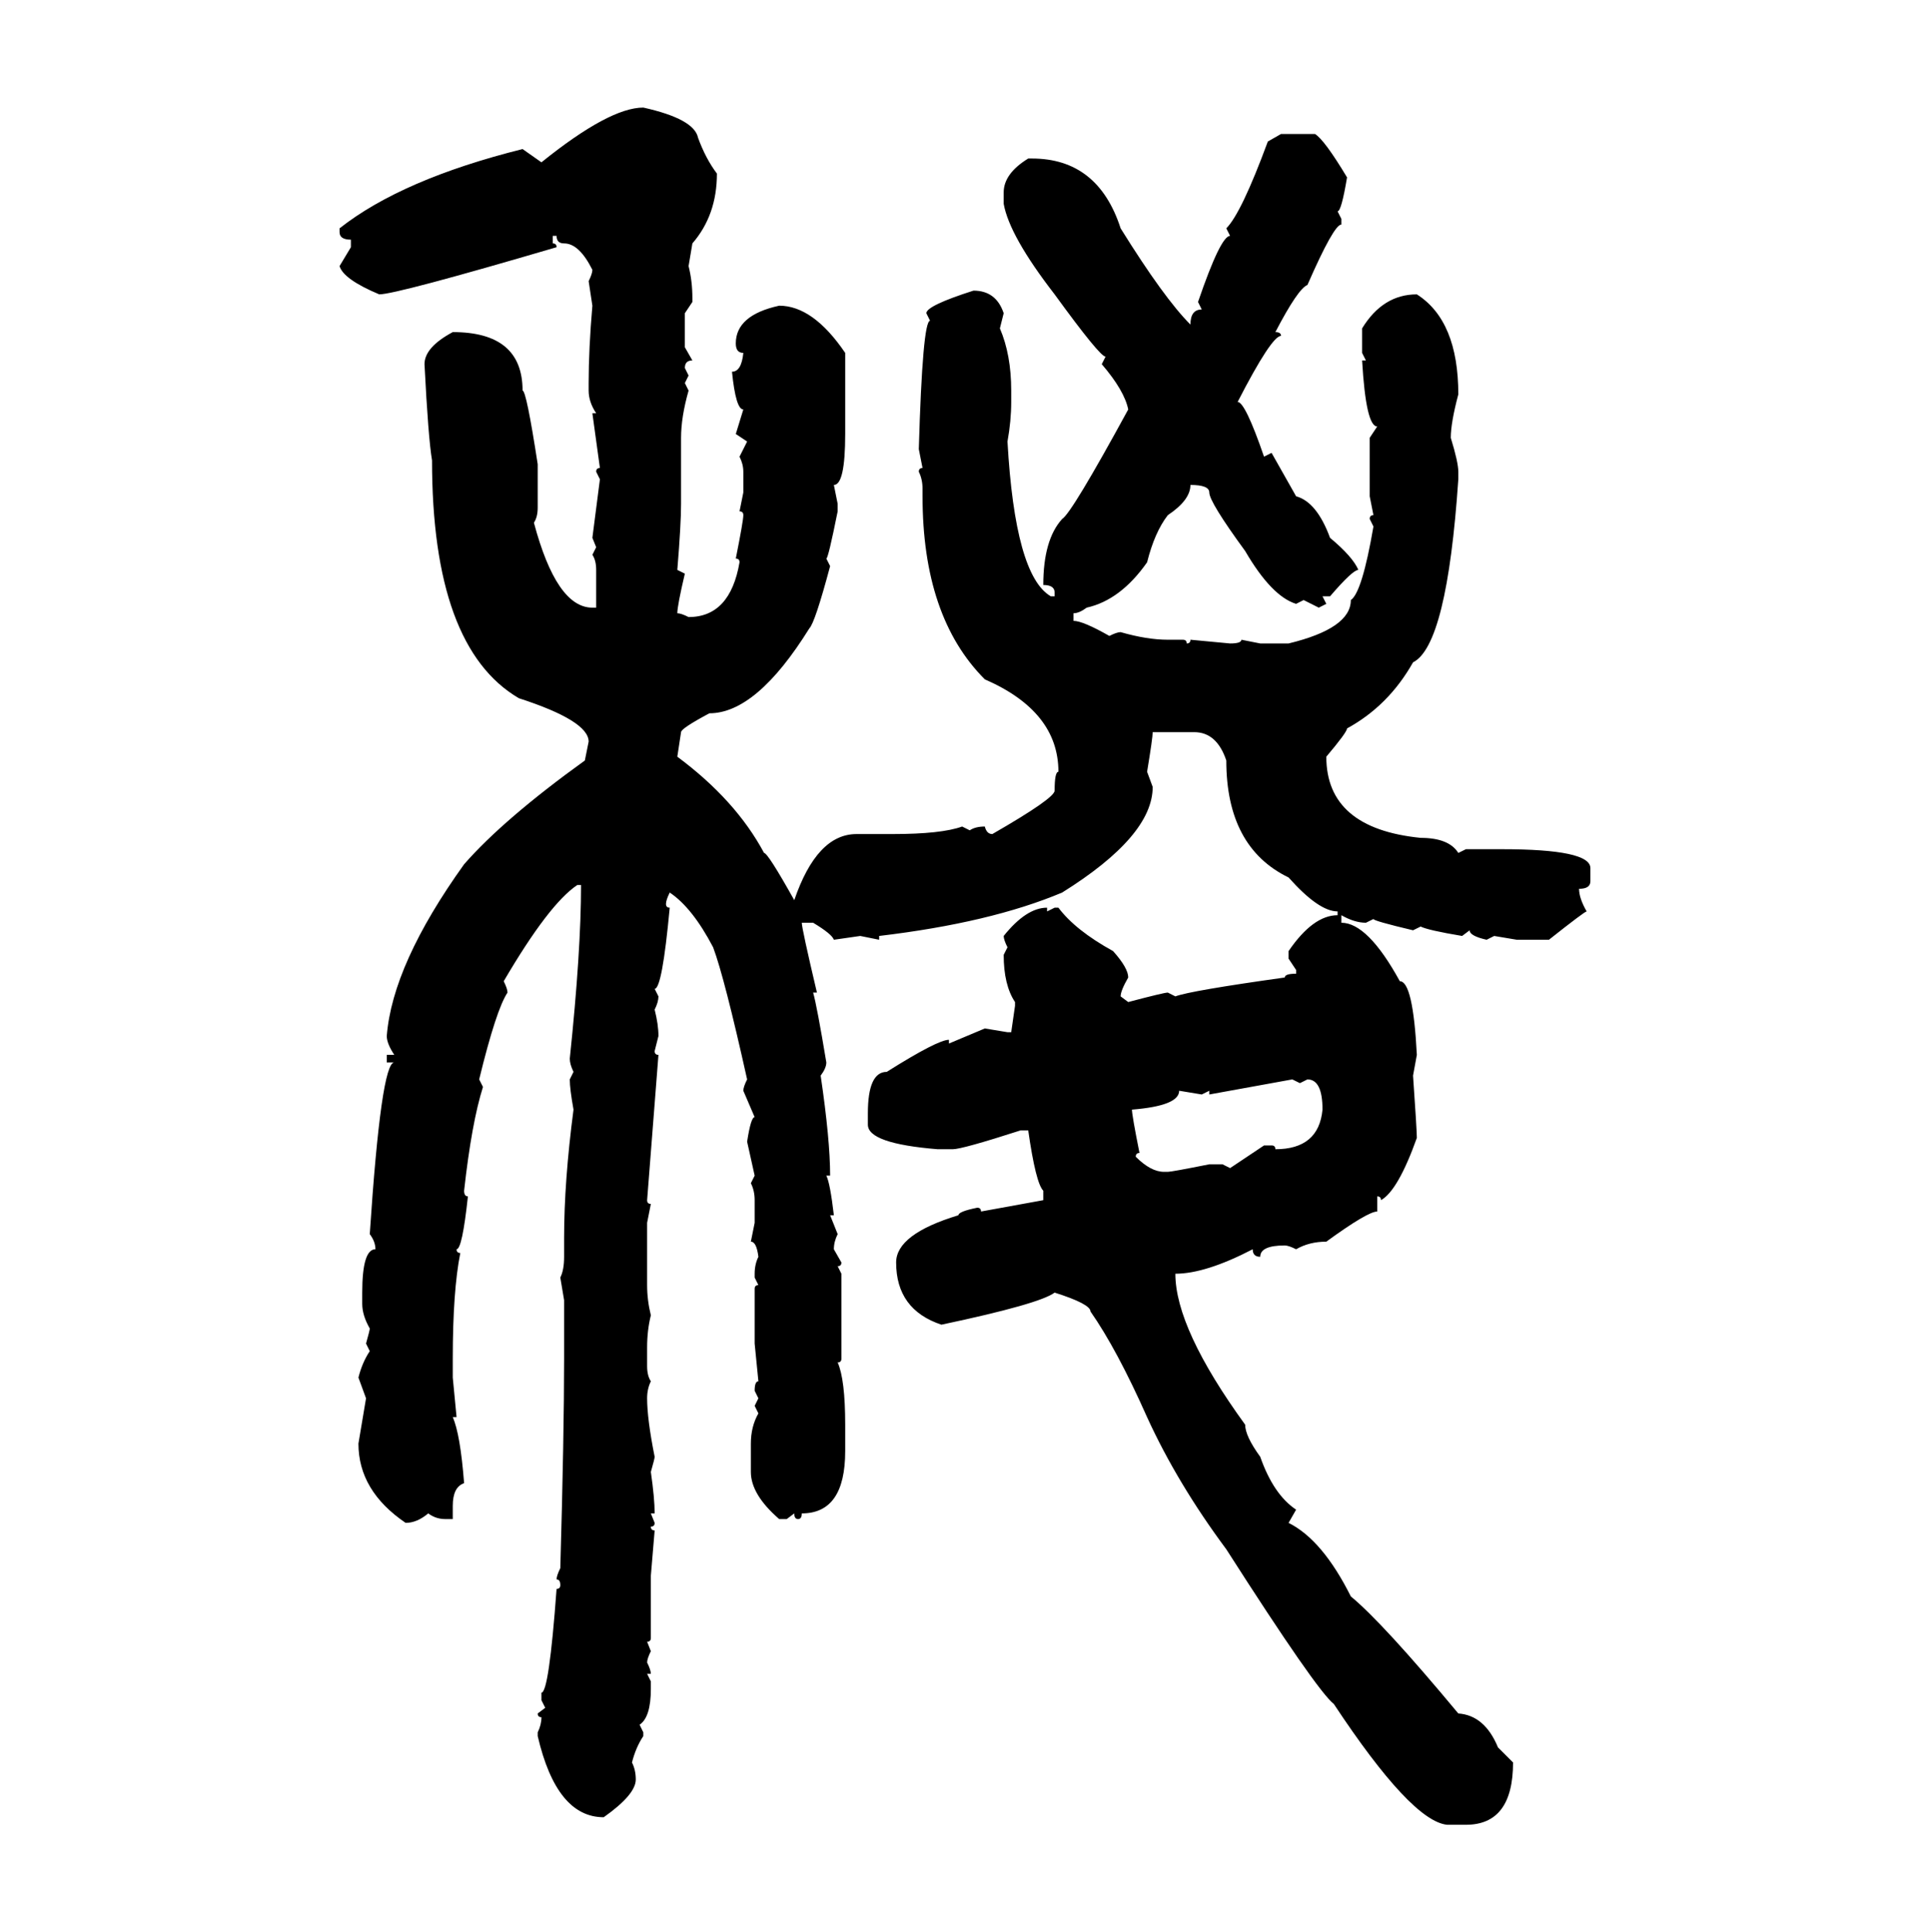 <svg xmlns="http://www.w3.org/2000/svg" xmlns:xlink="http://www.w3.org/1999/xlink" width="299.707" height="300"><path d="M99.90 16.70L99.90 16.70Q107.81 18.46 108.40 21.39L108.40 21.39Q109.57 24.61 111.33 26.95L111.33 26.95Q111.33 33.40 107.52 37.79L107.52 37.79L106.93 41.31Q107.52 43.65 107.52 46.29L107.52 46.29L107.52 46.88L106.35 48.63L106.35 53.91L107.52 55.96Q106.35 55.96 106.35 57.13L106.35 57.13L106.93 58.30L106.35 59.47L106.93 60.64Q105.76 64.75 105.76 67.97L105.76 67.97L105.76 78.22Q105.76 81.45 105.18 88.48L105.18 88.48L106.35 89.06Q105.18 94.04 105.18 95.21L105.18 95.21Q105.76 95.21 106.93 95.80L106.93 95.80Q113.38 95.80 114.84 87.30L114.84 87.30Q114.84 86.72 114.26 86.72L114.26 86.72Q115.43 80.86 115.43 79.98L115.43 79.98Q115.43 79.39 114.84 79.39L114.84 79.39L115.43 76.46L115.43 73.24Q115.43 72.07 114.84 70.90L114.84 70.90L116.02 68.55L114.26 67.38L115.43 63.57Q114.26 63.57 113.67 57.71L113.67 57.71Q115.14 57.71 115.43 54.79L115.43 54.79Q114.26 54.79 114.26 53.32L114.26 53.32Q114.26 48.93 121.00 47.46L121.00 47.46Q126.27 47.46 131.25 54.79L131.25 54.79L131.25 67.38Q131.25 75.29 129.49 75.29L129.49 75.29L130.08 78.22L130.08 79.39Q128.61 86.72 128.32 86.72L128.32 86.72L128.91 87.89Q126.56 96.68 125.68 97.56L125.68 97.56Q117.48 110.74 110.16 110.74L110.16 110.74Q105.76 113.09 105.76 113.67L105.76 113.67L105.18 117.48Q114.26 124.22 118.65 132.42L118.65 132.42Q119.24 132.42 123.34 139.75L123.34 139.75Q126.86 129.49 133.01 129.49L133.01 129.49L138.57 129.49Q146.19 129.49 149.41 128.32L149.41 128.32L150.59 128.91Q151.46 128.32 152.93 128.32L152.93 128.32Q153.22 129.49 154.10 129.49L154.10 129.49Q163.77 123.93 163.77 122.75L163.77 122.75Q163.77 119.82 164.36 119.82L164.36 119.82Q164.36 110.45 152.93 105.47L152.93 105.47Q143.26 95.80 143.26 77.05L143.26 77.05L143.26 75.88Q143.26 74.41 142.68 73.24L142.68 73.24Q142.68 72.66 143.26 72.66L143.26 72.66L142.68 69.73Q143.26 49.80 144.43 49.80L144.43 49.80L143.85 48.63Q143.85 47.46 151.17 45.12L151.17 45.12Q154.69 45.12 155.86 48.63L155.86 48.63L155.27 50.98Q157.03 55.08 157.03 60.64L157.03 60.64L157.03 62.40Q157.03 65.33 156.45 68.55L156.45 68.55Q157.62 89.36 163.18 92.58L163.18 92.58L163.77 92.58L163.77 91.99Q163.77 90.82 162.01 90.82L162.01 90.82Q162.01 83.79 164.94 80.57L164.94 80.57Q166.41 79.69 175.20 63.57L175.20 63.57Q174.61 60.64 171.09 56.54L171.09 56.54L171.68 55.37Q170.80 55.37 163.77 45.70L163.77 45.70Q156.74 36.62 155.86 31.64L155.86 31.64L155.86 29.88Q155.86 26.95 159.67 24.61L159.67 24.61L160.25 24.61Q170.51 24.61 174.02 35.45L174.02 35.45Q180.76 46.29 184.86 50.39L184.86 50.39Q184.86 48.05 186.62 48.05L186.62 48.05L186.04 46.88Q189.55 36.62 191.02 36.62L191.02 36.62L190.43 35.45Q192.77 33.11 196.88 21.97L196.88 21.97L198.93 20.80L204.20 20.80Q205.66 21.68 209.18 27.54L209.18 27.54Q208.30 32.81 207.71 32.81L207.71 32.81L208.30 33.98L208.30 34.86Q207.13 34.86 203.03 44.24L203.03 44.24Q201.56 44.82 198.05 51.56L198.05 51.56Q198.93 51.56 198.93 52.15L198.93 52.15Q197.46 52.15 192.19 62.40L192.19 62.40Q193.36 62.40 196.29 70.90L196.29 70.90L197.46 70.31L201.27 77.05Q204.49 77.93 206.54 83.50L206.54 83.50Q210.06 86.43 210.94 88.48L210.94 88.48Q210.06 88.48 206.54 92.58L206.54 92.58L205.37 92.58L205.96 93.75L204.79 94.34L202.44 93.16L201.27 93.75Q197.46 92.58 193.36 85.55L193.36 85.55Q187.79 77.93 187.79 76.46L187.79 76.46Q187.79 75.29 184.86 75.29L184.86 75.29Q184.86 77.64 181.35 79.98L181.35 79.98Q179.30 82.62 178.13 87.30L178.13 87.30Q174.02 93.16 168.75 94.34L168.75 94.34Q167.58 95.21 166.70 95.21L166.70 95.21L166.70 96.39Q168.16 96.39 172.27 98.73L172.27 98.73Q173.44 98.14 174.02 98.14L174.02 98.14Q178.13 99.32 181.35 99.32L181.35 99.32L183.69 99.32Q184.28 99.32 184.28 99.90L184.28 99.90Q184.86 99.90 184.86 99.32L184.86 99.32L191.02 99.90Q192.77 99.90 192.77 99.32L192.77 99.32L195.70 99.90L200.10 99.90Q209.77 97.56 209.77 93.16L209.77 93.16Q211.52 91.99 213.28 81.74L213.28 81.74L212.70 80.57Q212.70 79.98 213.28 79.98L213.28 79.98L212.70 77.05L212.70 67.97L213.87 66.21Q212.11 66.21 211.52 55.96L211.52 55.96L212.11 55.96L211.52 54.79L211.52 50.98Q214.75 45.70 220.02 45.70L220.02 45.70Q226.46 49.80 226.46 61.23L226.46 61.23Q225.29 65.63 225.29 67.97L225.29 67.97Q226.46 71.78 226.46 73.24L226.46 73.24L226.46 74.41Q224.71 100.20 219.43 102.83L219.43 102.83Q215.63 109.57 209.18 113.09L209.18 113.09Q209.18 113.67 205.96 117.48L205.96 117.48Q205.96 128.61 220.61 130.08L220.61 130.08Q225 130.08 226.46 132.42L226.46 132.42L227.64 131.84L233.20 131.84Q246.97 131.84 246.97 134.77L246.97 134.77L246.97 136.82Q246.97 137.99 245.21 137.99L245.21 137.99Q245.21 139.45 246.39 141.50L246.39 141.50Q246.09 141.50 240.53 145.90L240.53 145.90L235.55 145.90L232.03 145.31L230.86 145.90Q228.22 145.31 228.22 144.43L228.22 144.43L227.05 145.31Q221.78 144.43 220.61 143.85L220.61 143.85L219.43 144.43Q213.28 142.97 213.28 142.68L213.28 142.68L212.11 143.26Q210.35 143.26 208.30 142.09L208.30 142.09L208.30 143.26Q212.40 143.26 217.38 152.34L217.38 152.34Q219.43 152.34 220.02 163.77L220.02 163.77L219.43 166.99Q220.02 175.49 220.02 176.66L220.02 176.66Q217.09 184.86 214.45 186.33L214.45 186.33Q214.45 185.74 213.87 185.74L213.87 185.74L213.87 188.09Q212.40 188.09 205.96 192.77L205.96 192.77Q203.32 192.77 201.27 193.95L201.27 193.95Q200.10 193.36 199.51 193.36L199.51 193.36Q195.70 193.36 195.70 195.12L195.70 195.12Q194.53 195.12 194.53 193.95L194.53 193.95Q187.21 197.75 182.52 197.75L182.52 197.75Q182.52 206.25 193.36 221.19L193.36 221.19Q193.36 222.95 195.70 226.17L195.70 226.17Q197.75 232.03 201.27 234.38L201.27 234.38L200.10 236.43Q205.37 239.06 209.77 247.85L209.77 247.85Q214.75 251.95 226.46 266.02L226.46 266.02Q230.57 266.31 232.62 271.29L232.62 271.29L234.96 273.63Q234.96 283.30 227.64 283.30L227.64 283.30L224.71 283.30Q219.14 282.71 207.13 264.55L207.13 264.55Q204.49 262.50 190.43 240.53L190.43 240.53Q182.81 230.27 178.13 220.02L178.13 220.02Q173.44 209.47 169.34 203.61L169.34 203.61Q169.34 202.44 163.77 200.68L163.77 200.68Q161.43 202.44 146.19 205.66L146.19 205.66Q139.16 203.32 139.16 196.00L139.16 196.00Q139.16 191.60 148.83 188.67L148.83 188.67Q148.83 188.09 151.76 187.50L151.76 187.50Q152.34 187.50 152.34 188.09L152.34 188.09L162.01 186.33L162.01 184.86Q160.84 183.69 159.67 175.49L159.67 175.49L158.50 175.49Q149.41 178.42 147.95 178.42L147.95 178.42L145.61 178.42Q134.77 177.54 134.77 174.61L134.77 174.61L134.77 172.85Q134.77 166.41 137.70 166.41L137.70 166.41Q145.61 161.43 147.36 161.43L147.36 161.43L147.36 162.01L152.93 159.67L156.45 160.25L157.03 160.25L157.62 156.15L157.62 155.57Q155.86 152.93 155.86 148.24L155.86 148.24L156.45 147.07Q155.86 145.90 155.86 145.31L155.86 145.31Q159.38 140.92 162.60 140.92L162.60 140.92L162.60 141.50L163.77 140.92L164.36 140.92Q166.99 144.43 172.85 147.66L172.85 147.66Q175.20 150.29 175.20 151.76L175.20 151.76Q174.02 153.81 174.02 154.69L174.02 154.69L175.20 155.57Q180.76 154.10 181.35 154.10L181.35 154.10L182.52 154.69Q184.86 153.81 199.51 151.76L199.51 151.76Q199.51 151.17 201.27 151.17L201.27 151.17L201.27 150.59L200.10 148.83L200.10 147.66Q203.91 142.09 207.71 142.09L207.71 142.09L207.71 141.50Q204.79 141.50 200.10 136.23L200.10 136.23Q190.43 131.54 190.43 118.07L190.43 118.07Q188.96 113.67 185.45 113.67L185.45 113.67L179.00 113.67Q179.00 114.55 178.13 119.82L178.13 119.82L179.00 122.17Q179.00 129.79 164.94 138.57L164.94 138.57Q153.81 143.26 136.52 145.31L136.52 145.31L136.52 145.90L133.59 145.31L129.49 145.90Q129.20 145.02 126.27 143.26L126.27 143.26L124.51 143.26Q124.51 144.14 126.86 154.10L126.86 154.10L126.27 154.10Q126.86 156.15 128.32 164.94L128.32 164.94Q128.32 165.82 127.44 166.99L127.44 166.99Q128.91 176.95 128.91 182.52L128.91 182.52L128.32 182.52Q128.91 183.69 129.49 188.67L129.49 188.67L128.91 188.67L130.08 191.60Q129.49 192.77 129.49 193.95L129.49 193.95L130.66 196.00Q130.66 196.58 130.08 196.58L130.08 196.58L130.66 197.75L130.66 210.94Q130.66 211.52 130.08 211.52L130.08 211.52Q131.25 214.16 131.25 221.19L131.25 221.19L131.25 225.29Q131.25 234.96 124.51 234.96L124.51 234.96Q124.51 235.84 123.93 235.84L123.93 235.84Q123.34 235.84 123.34 234.96L123.34 234.96L122.17 235.84L121.00 235.84Q116.60 232.03 116.60 228.52L116.60 228.52L116.60 224.12Q116.60 221.48 117.77 219.43L117.77 219.43L117.19 218.26L117.77 217.09L117.19 215.92Q117.19 214.45 117.77 214.45L117.77 214.45L117.19 208.59L117.19 200.10Q117.19 199.51 117.77 199.51L117.77 199.51L117.19 198.34L117.19 197.75Q117.19 196.29 117.77 195.12L117.77 195.12Q117.48 192.77 116.60 192.77L116.60 192.77L117.19 189.84L117.19 186.33Q117.19 184.86 116.60 183.69L116.60 183.69L117.19 182.52L116.02 177.25Q116.60 173.44 117.19 173.44L117.19 173.44L115.43 169.34Q115.43 168.75 116.02 167.58L116.02 167.58Q112.50 151.76 110.74 147.07L110.74 147.07Q107.52 140.92 104.00 138.57L104.00 138.57Q103.42 139.75 103.42 140.33L103.42 140.33Q103.42 140.92 104.00 140.92L104.00 140.92Q102.83 153.52 101.66 153.52L101.66 153.52L102.25 154.69Q102.25 155.57 101.66 156.74L101.66 156.74Q102.25 159.08 102.25 160.84L102.25 160.84L101.66 163.18Q101.66 163.77 102.25 163.77L102.25 163.77L100.49 186.33Q100.49 186.91 101.07 186.91L101.07 186.91L100.49 189.84L100.49 199.51Q100.49 201.86 101.07 204.20L101.07 204.20Q100.49 206.54 100.49 209.18L100.49 209.18L100.49 212.11Q100.49 213.57 101.07 214.45L101.07 214.45Q100.49 215.63 100.49 217.09L100.49 217.09Q100.49 220.31 101.66 226.17L101.66 226.17Q101.66 226.46 101.07 228.52L101.07 228.52Q101.66 232.62 101.66 234.96L101.66 234.96L101.07 234.96L101.66 236.43Q101.66 237.01 101.07 237.01L101.07 237.01Q101.07 237.60 101.66 237.60L101.66 237.60L101.07 244.63L101.07 254.30Q101.07 254.88 100.49 254.88L100.49 254.88L101.07 256.35Q100.49 257.52 100.49 258.11L100.49 258.11Q101.07 259.28 101.07 259.86L101.07 259.86L100.49 259.86L101.07 261.04L101.07 262.21Q101.07 266.60 99.32 267.77L99.32 267.77L99.90 268.95L99.90 269.53Q98.73 271.29 98.14 273.63L98.14 273.63Q98.73 274.80 98.73 276.27L98.73 276.27Q98.73 278.61 93.75 282.13L93.75 282.13Q86.43 282.13 83.50 269.53L83.50 269.53L83.50 268.95Q84.08 267.77 84.08 266.60L84.08 266.60Q83.50 266.60 83.50 266.02L83.50 266.02L84.67 265.14L84.08 263.96L84.08 262.79Q85.25 262.79 86.43 246.68L86.43 246.68Q87.01 246.68 87.01 246.09L87.01 246.09Q87.01 245.21 86.43 245.21L86.43 245.21Q86.43 244.63 87.01 243.46L87.01 243.46Q87.60 222.66 87.60 210.94L87.60 210.94L87.60 201.86L87.01 198.34Q87.60 197.17 87.60 195.12L87.60 195.12L87.60 192.19Q87.60 183.40 89.06 172.27L89.06 172.27Q88.48 169.04 88.48 167.58L88.48 167.58L89.06 166.41Q88.48 165.23 88.48 164.36L88.48 164.36Q90.23 147.66 90.23 137.40L90.23 137.40L89.65 137.40Q85.25 140.33 78.22 152.34L78.22 152.34Q78.81 153.52 78.81 154.10L78.81 154.10Q77.05 156.74 74.41 167.58L74.41 167.58L75 168.75Q73.24 174.32 72.07 184.86L72.07 184.86Q72.07 185.74 72.66 185.74L72.66 185.74Q71.78 193.95 70.90 193.95L70.90 193.95Q70.90 194.53 71.48 194.53L71.48 194.53Q70.31 200.39 70.31 210.94L70.31 210.94L70.31 213.87L70.90 220.02L70.31 220.02Q71.48 222.66 72.07 230.27L72.07 230.27Q70.31 230.86 70.31 233.79L70.31 233.79L70.31 235.84L69.14 235.84Q67.68 235.84 66.50 234.96L66.50 234.96Q64.75 236.43 62.99 236.43L62.99 236.43Q55.66 231.45 55.66 224.12L55.66 224.12L56.84 217.09L55.66 213.87Q56.25 211.52 57.42 209.77L57.42 209.77L56.84 208.59Q57.42 206.54 57.42 206.25L57.42 206.25Q56.25 204.20 56.25 202.44L56.25 202.44L56.25 200.68Q56.25 193.95 58.30 193.95L58.30 193.95Q58.30 192.77 57.42 191.60L57.42 191.60Q59.18 164.94 61.23 164.94L61.23 164.94L60.06 164.94L60.06 163.77L61.23 163.77Q60.06 162.01 60.06 160.84L60.06 160.84Q60.94 149.71 72.07 134.18L72.07 134.18Q78.22 127.15 90.82 118.07L90.82 118.07L91.41 115.14Q91.41 111.91 80.57 108.40L80.57 108.40Q67.09 100.49 67.09 71.48L67.09 71.48Q66.50 67.97 65.92 56.54L65.92 56.54Q65.92 53.91 70.31 51.56L70.31 51.56Q81.15 51.56 81.15 60.64L81.15 60.64Q81.74 60.64 83.50 72.07L83.50 72.07L83.50 78.81Q83.50 80.27 82.91 81.15L82.91 81.15Q86.43 94.34 91.99 94.34L91.99 94.34L92.58 94.34L92.58 88.48Q92.58 87.01 91.99 86.13L91.99 86.13L92.58 84.96L91.99 83.50L93.16 74.41L92.58 73.24Q92.58 72.66 93.16 72.66L93.16 72.66L91.99 64.16L92.58 64.16Q91.41 62.40 91.41 60.64L91.41 60.64L91.41 59.47Q91.41 54.20 91.99 47.46L91.99 47.46L91.41 43.65Q91.99 42.48 91.99 41.89L91.99 41.89Q89.94 37.79 87.60 37.79L87.60 37.79Q86.43 37.79 86.43 36.62L86.43 36.62L85.84 36.62L85.84 37.79Q86.43 37.79 86.43 38.38L86.43 38.38Q61.52 45.70 58.89 45.70L58.89 45.70Q53.32 43.36 52.73 41.31L52.73 41.31L54.49 38.38L54.49 37.21Q52.73 37.21 52.73 36.04L52.73 36.04L52.73 35.45Q62.40 27.83 81.15 23.14L81.15 23.14L84.08 25.20Q94.63 16.70 99.90 16.70ZM200.68 167.58L187.79 169.92L187.79 169.34L186.62 169.92L183.11 169.34Q183.11 171.68 175.78 172.27L175.78 172.27Q175.78 173.14 176.95 179.00L176.95 179.00Q176.37 179.00 176.37 179.59L176.37 179.59Q178.71 181.93 180.76 181.93L180.76 181.93L181.35 181.93Q181.93 181.93 187.79 180.76L187.79 180.76L189.84 180.76L191.02 181.35L196.29 177.83L197.46 177.83Q198.05 177.83 198.05 178.42L198.05 178.42Q204.79 178.42 205.37 172.27L205.37 172.27Q205.37 167.58 203.03 167.58L203.03 167.58L201.86 168.16L200.68 167.58Z"/></svg>